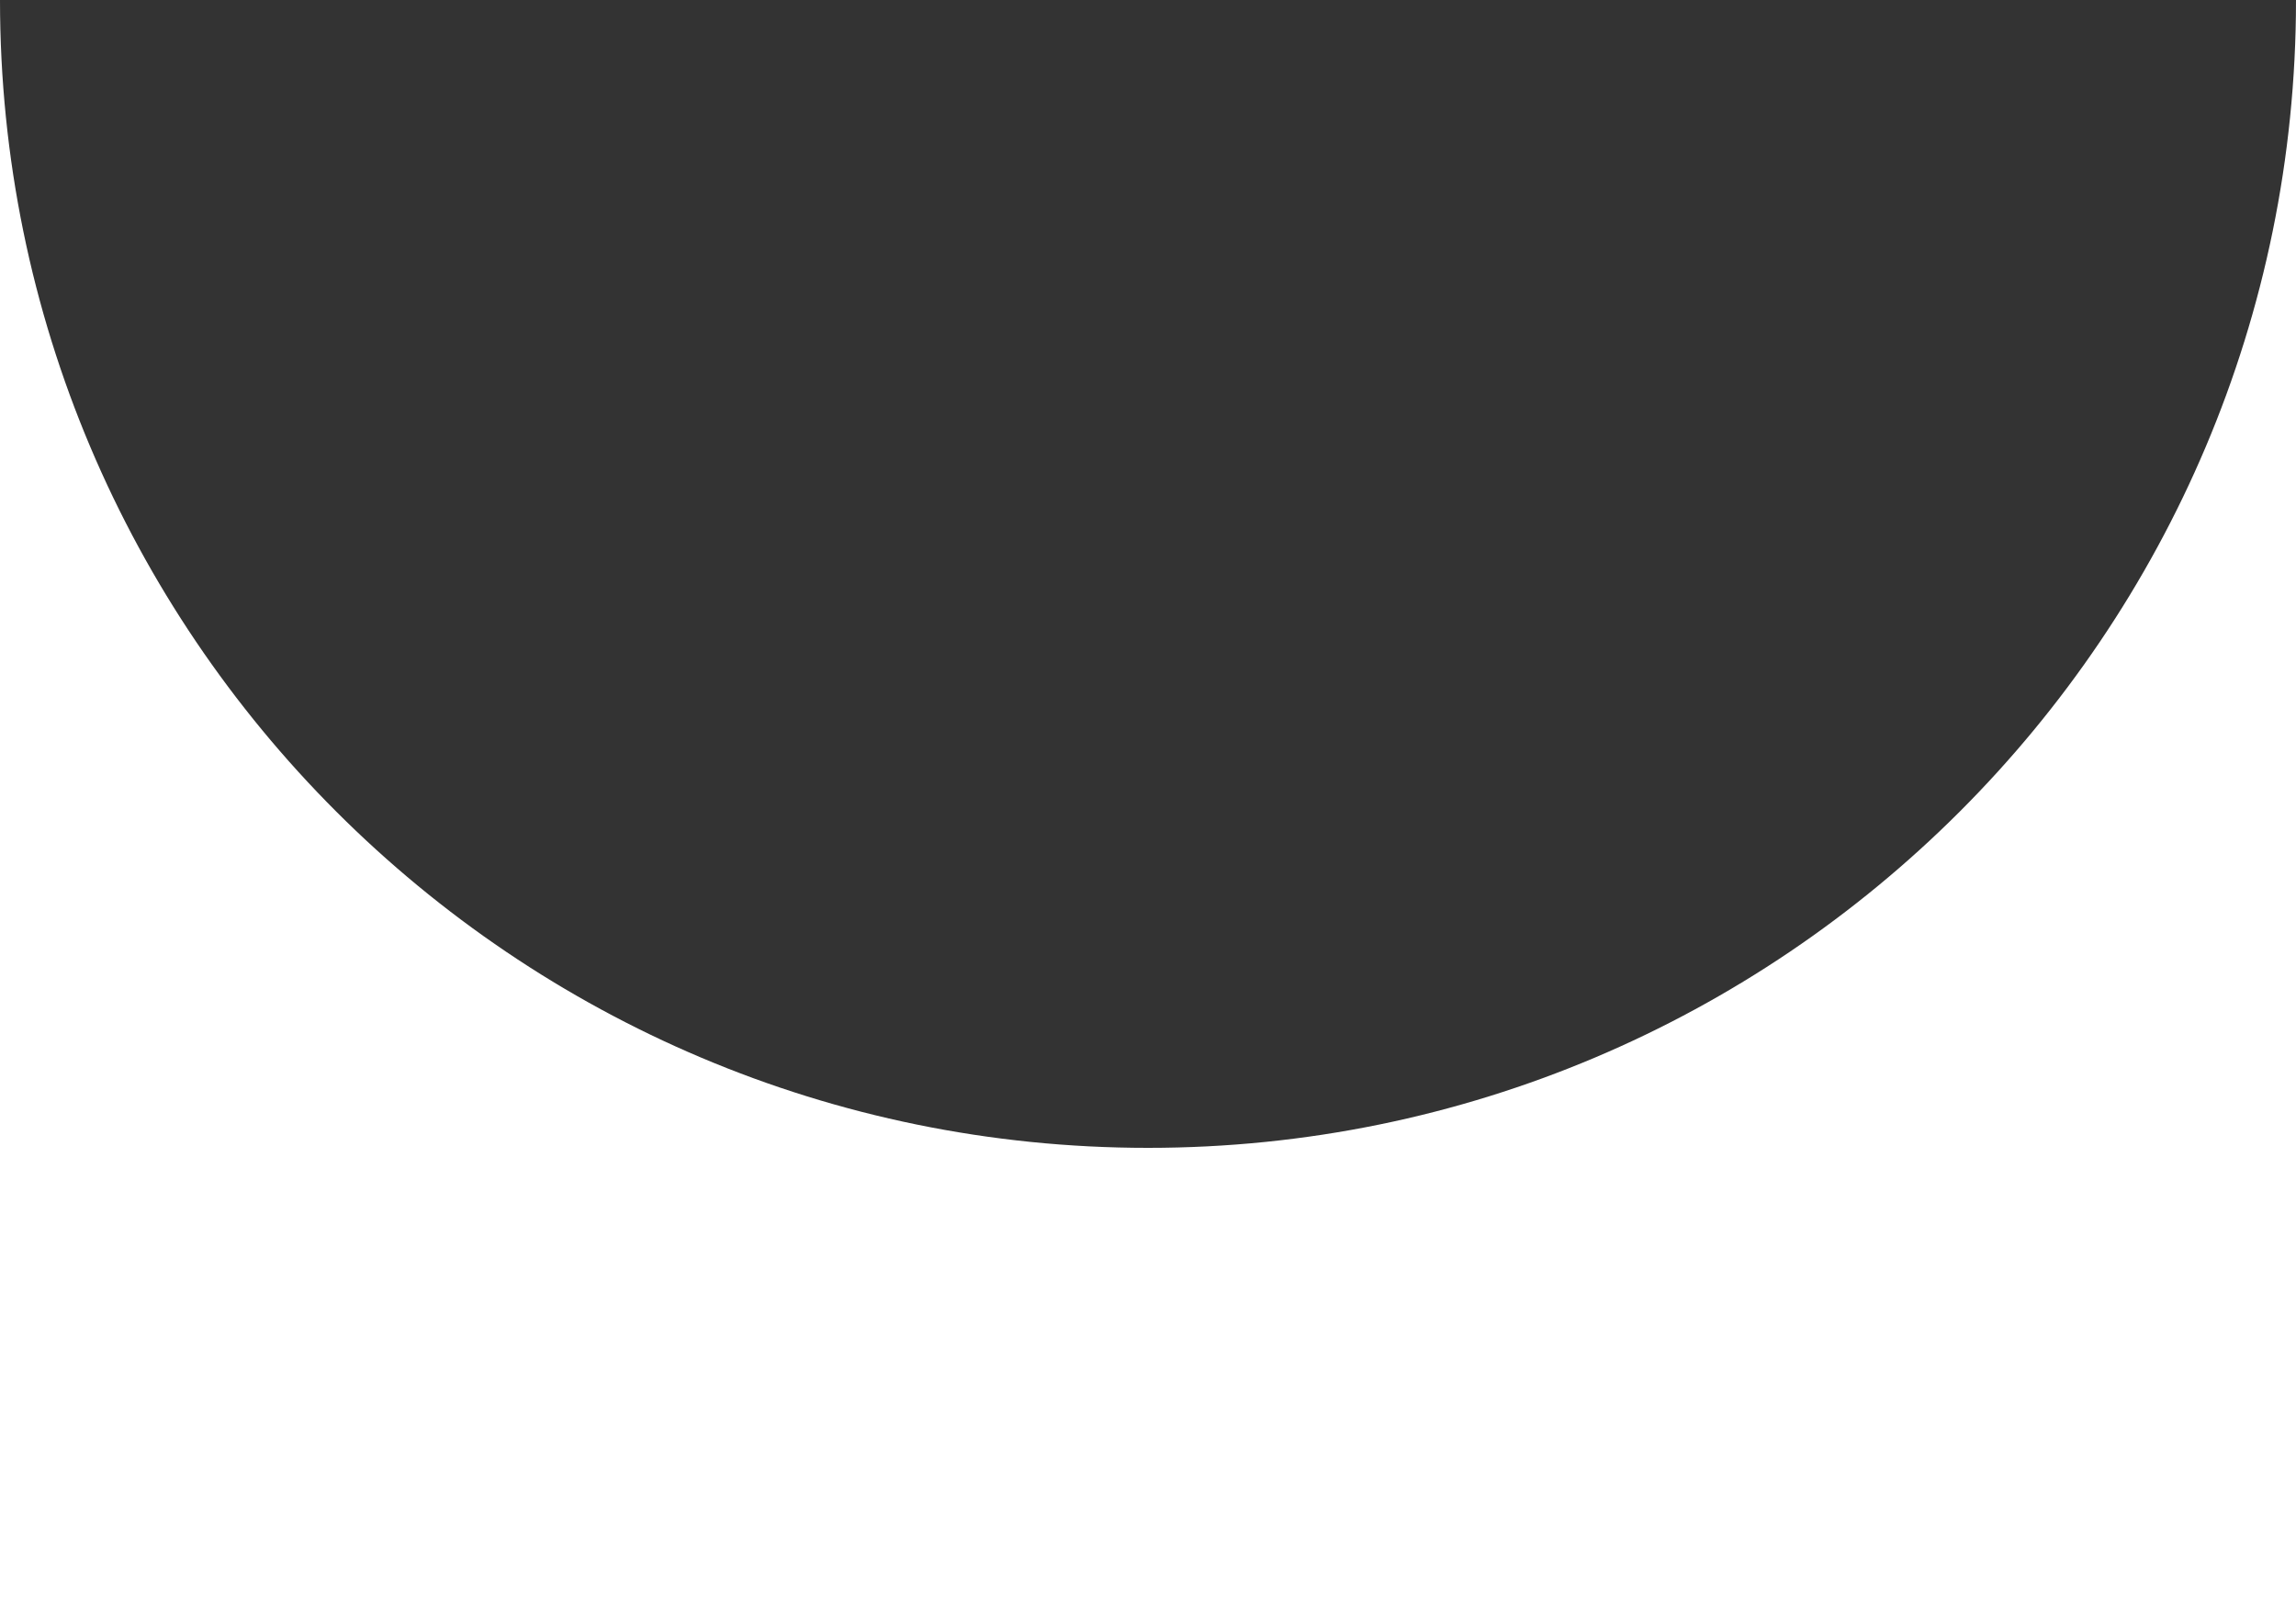 <svg xmlns="http://www.w3.org/2000/svg" width="10" height="7" fill="none" viewBox="0 0 10 7"><rect x="0" y="0" width="10" height="7" fill="#333333" stroke="none"/><path fill="#fff" d="M10 0C10 2.761 7.761 5 5 5C2.239 5 0 2.761 0 0L0 5L0 7L5 7H10V5V0Z"/></svg>